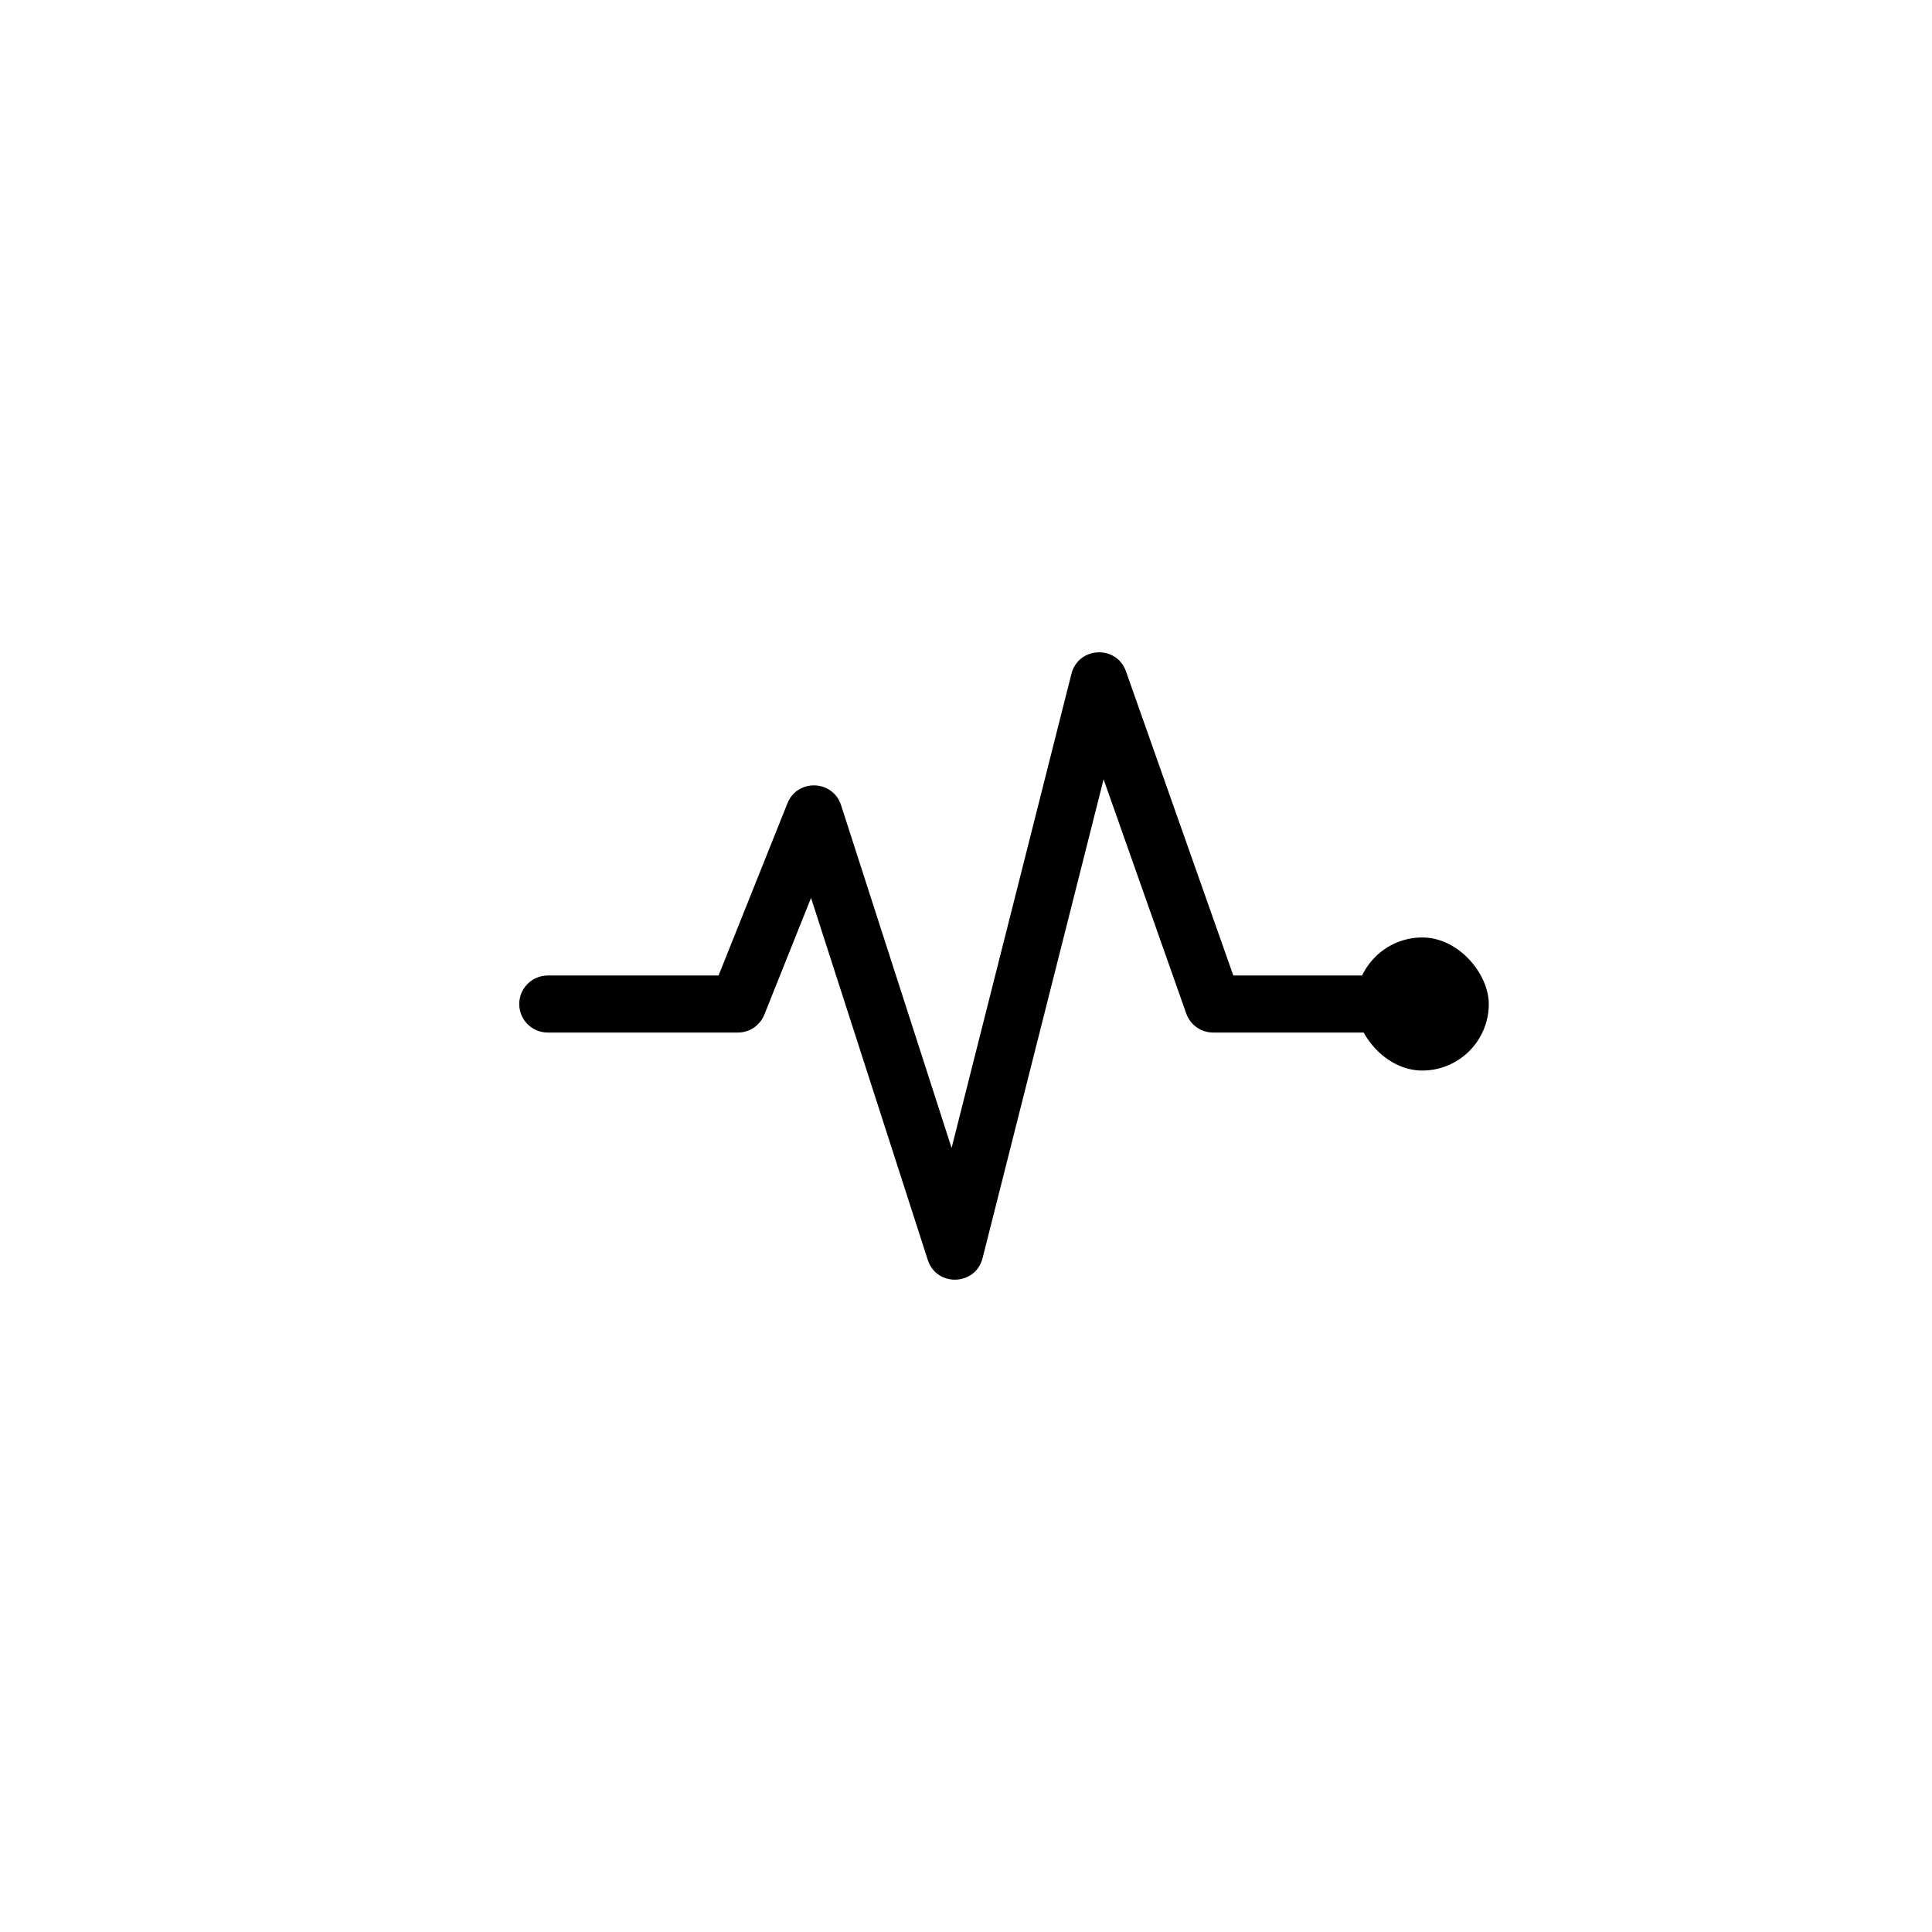 <?xml version="1.0" encoding="UTF-8"?>
<!-- The Best Svg Icon site in the world: iconSvg.co, Visit us! https://iconsvg.co -->
<svg fill="#000000" width="800px" height="800px" version="1.1" viewBox="144 144 512 512" xmlns="http://www.w3.org/2000/svg">
 <g>
  <path d="m389.87 477.89c2.328 7.223 12.66 6.891 14.52-0.469l32.074-126.89 21.906 62.062c1.066 3.019 3.922 5.043 7.125 5.043h45.344c4.176 0 7.559-3.383 7.559-7.559 0-4.172-3.383-7.559-7.559-7.559h-39.996l-28.449-80.605c-2.488-7.055-12.617-6.59-14.453 0.664l-31.758 125.64-29.293-90.84c-2.172-6.734-11.582-7.059-14.211-0.488l-18.25 45.629h-45.266c-4.172 0-7.559 3.387-7.559 7.559 0 4.176 3.387 7.559 7.559 7.559h50.383c3.09 0 5.867-1.883 7.016-4.75l12.371-30.934z"/>
  <path d="m520.91 392.44c9.738 0 17.633 9.738 17.633 17.633 0 9.738-7.894 17.633-17.633 17.633-9.738 0-17.633-9.738-17.633-17.633 0-9.738 7.894-17.633 17.633-17.633z" fill-rule="evenodd"/>
 </g>
</svg>